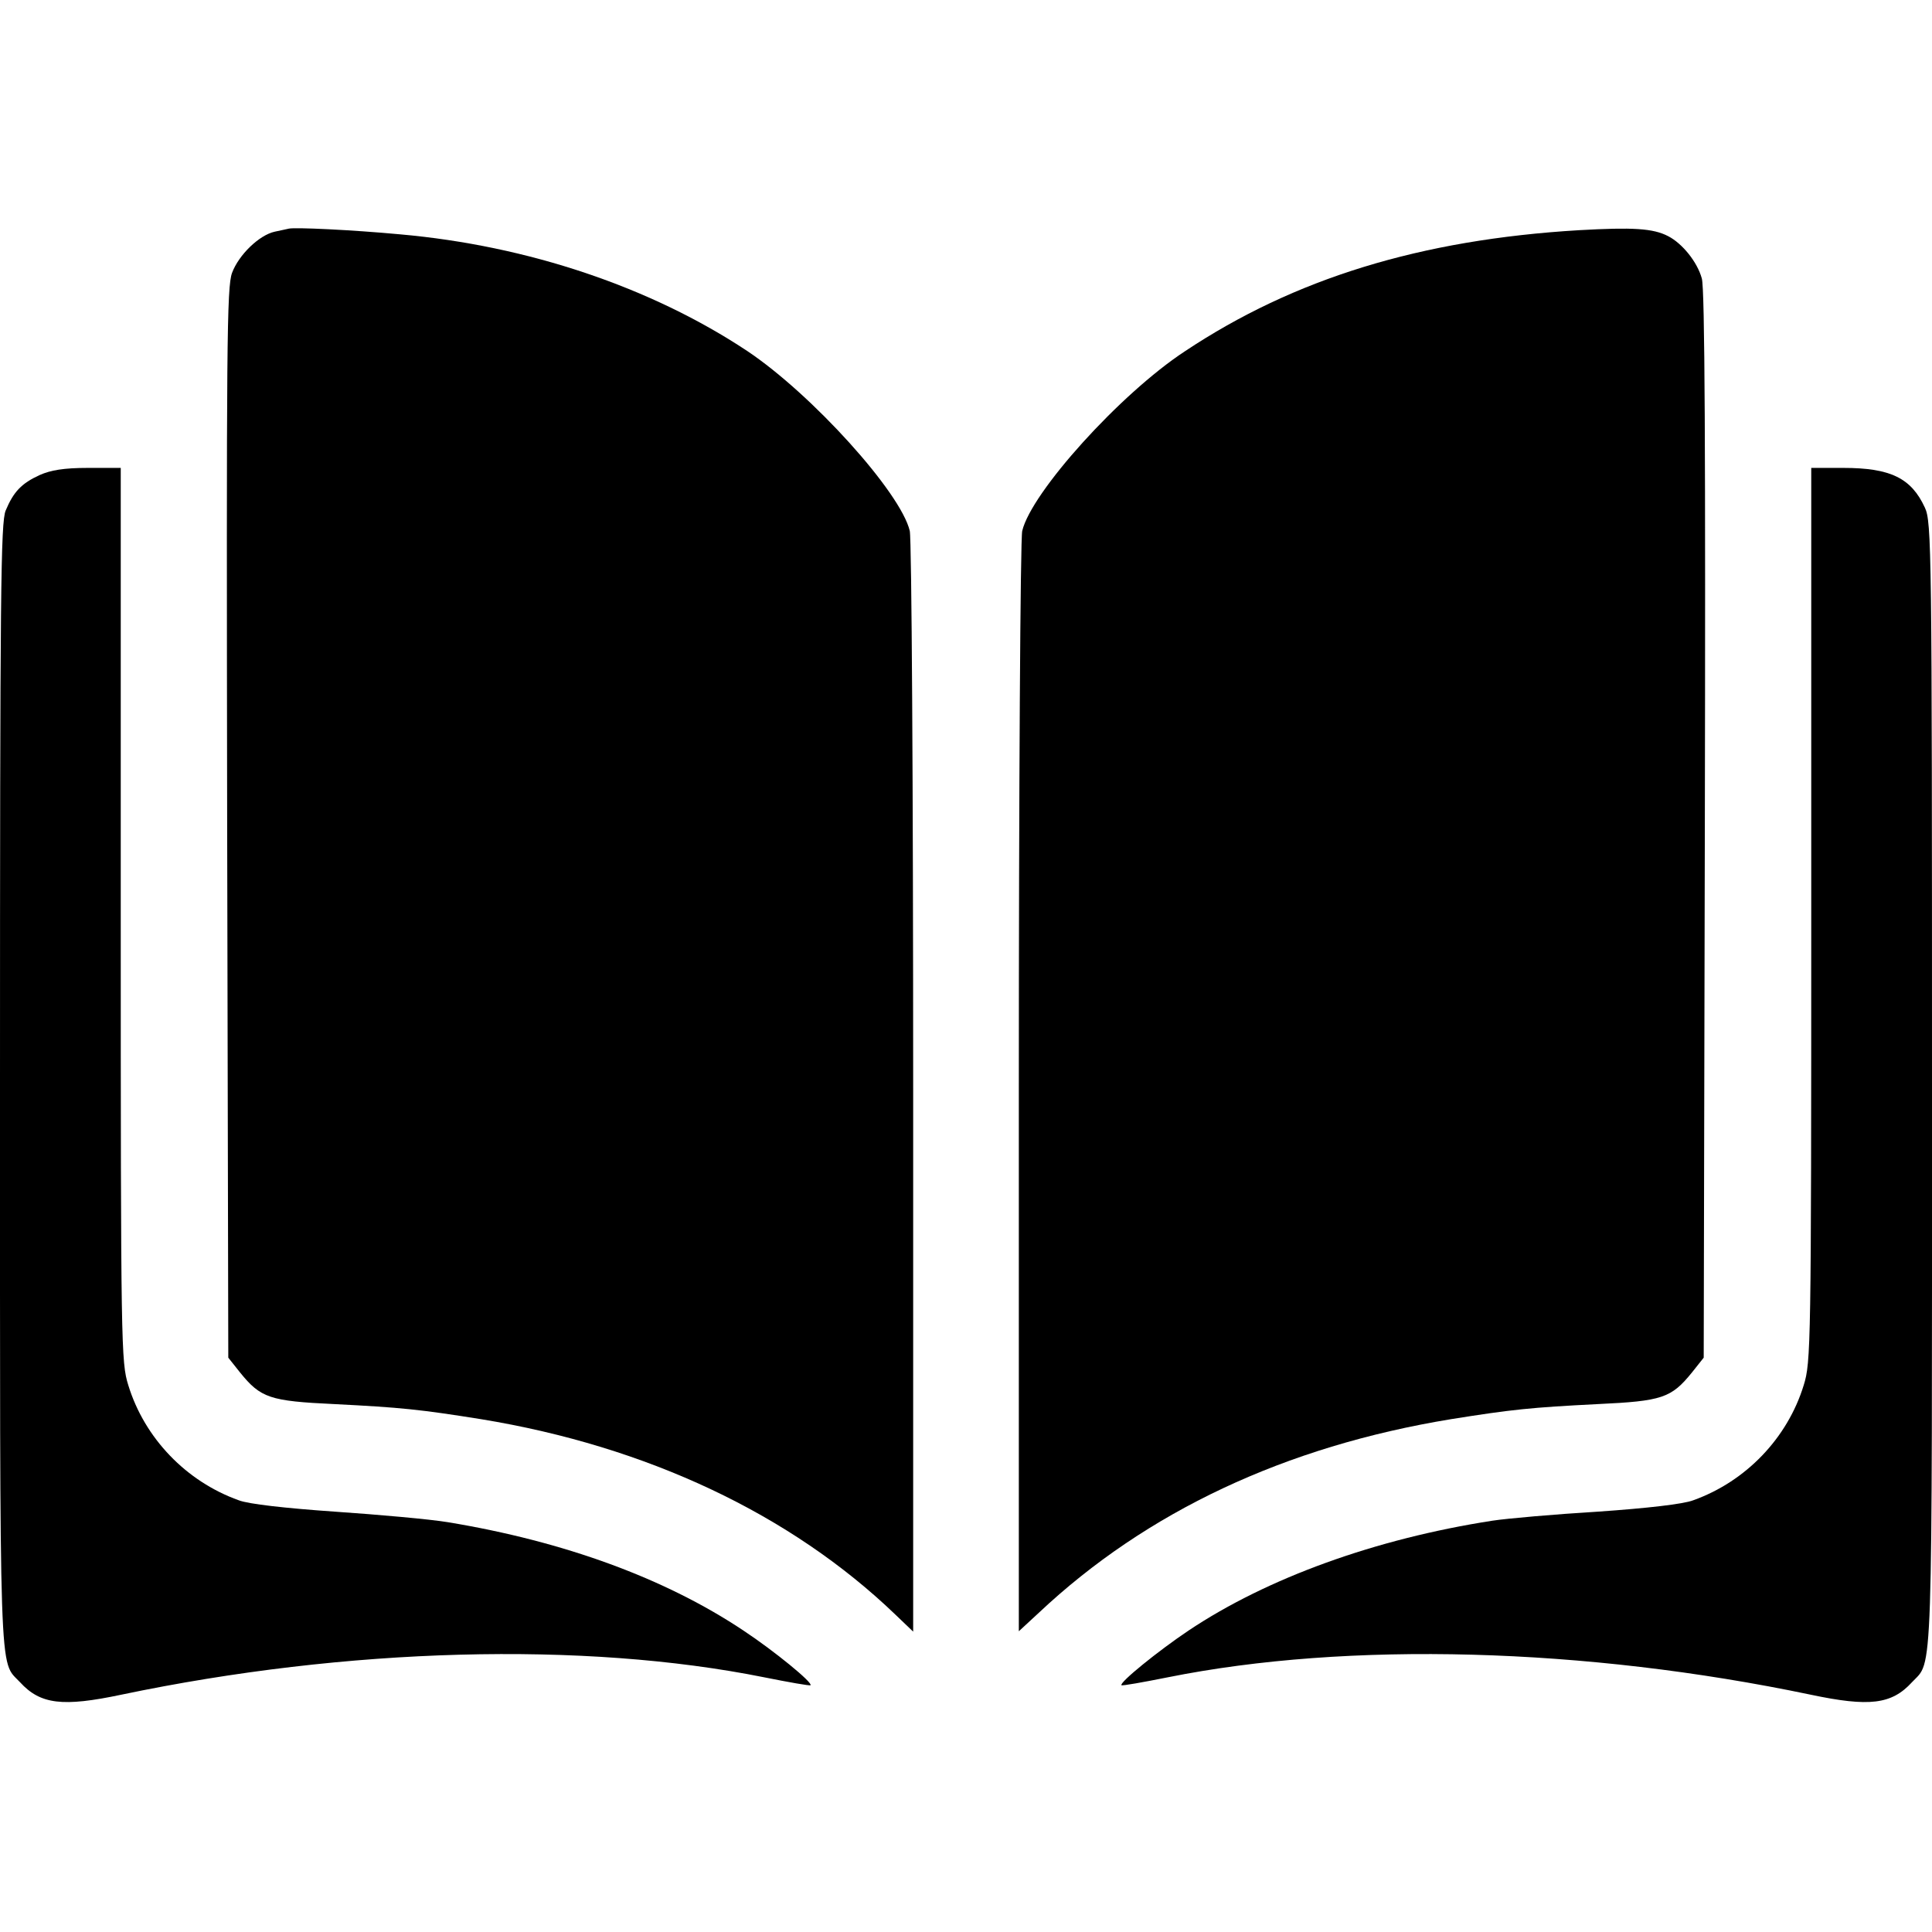 <?xml version="1.0" standalone="no"?>
<!DOCTYPE svg PUBLIC "-//W3C//DTD SVG 20010904//EN"
 "http://www.w3.org/TR/2001/REC-SVG-20010904/DTD/svg10.dtd">
<svg version="1.0" xmlns="http://www.w3.org/2000/svg"
 width="512pt" height="512pt" viewBox="0 0 512 512"
 preserveAspectRatio="xMidYMid meet">

<g transform="translate(0,512) scale(0.1,-0.1)"
fill="#000000" stroke="none">
<path d="M765 4514 c-5 -1 -22 -5 -37 -8 -41 -9 -95 -61 -113 -109 -14 -38
-15 -183 -13 -1459 l3 -1416 31 -39 c55 -68 79 -76 250 -84 177 -9 226 -14
389 -40 440 -72 821 -252 1098 -518 l47 -45 0 1439 c0 792 -4 1457 -9 1478
-24 102 -259 362 -431 477 -255 169 -581 279 -920 309 -129 12 -280 19 -295
15z"/>
<path d="M4185 4510 c-420 -25 -755 -128 -1045 -321 -172 -113 -407 -374 -431
-476 -5 -21 -9 -686 -9 -1477 l0 -1439 53 49 c285 268 653 441 1092 513 163
26 212 31 389 40 171 8 195 16 250 84 l31 39 3 1411 c2 985 0 1423 -8 1449
-12 44 -52 93 -89 112 -40 21 -94 24 -236 16z"/>
<path d="M105 3861 c-48 -22 -69 -44 -90 -94 -13 -32 -15 -208 -15 -1522 0
-1614 -3 -1523 53 -1583 54 -59 113 -66 269 -33 597 125 1225 142 1703 46 65
-13 121 -23 123 -21 6 7 -95 90 -178 145 -207 138 -474 236 -783 287 -48 8
-183 20 -300 28 -130 9 -228 20 -254 30 -140 50 -250 165 -293 305 -19 61 -20
99 -20 1247 l0 1184 -87 0 c-64 0 -99 -6 -128 -19z"/>
<path d="M4800 2696 c0 -1148 -1 -1186 -20 -1247 -43 -140 -153 -255 -293
-305 -26 -10 -122 -21 -252 -30 -115 -7 -241 -18 -280 -24 -310 -48 -597 -152
-805 -291 -82 -55 -184 -138 -178 -145 2 -2 58 8 123 21 478 96 1106 79 1703
-46 156 -33 215 -26 269 33 56 60 53 -31 53 1585 0 1422 -1 1490 -19 1528 -36
78 -91 105 -216 105 l-85 0 0 -1184z"/>
</g>
</svg>
